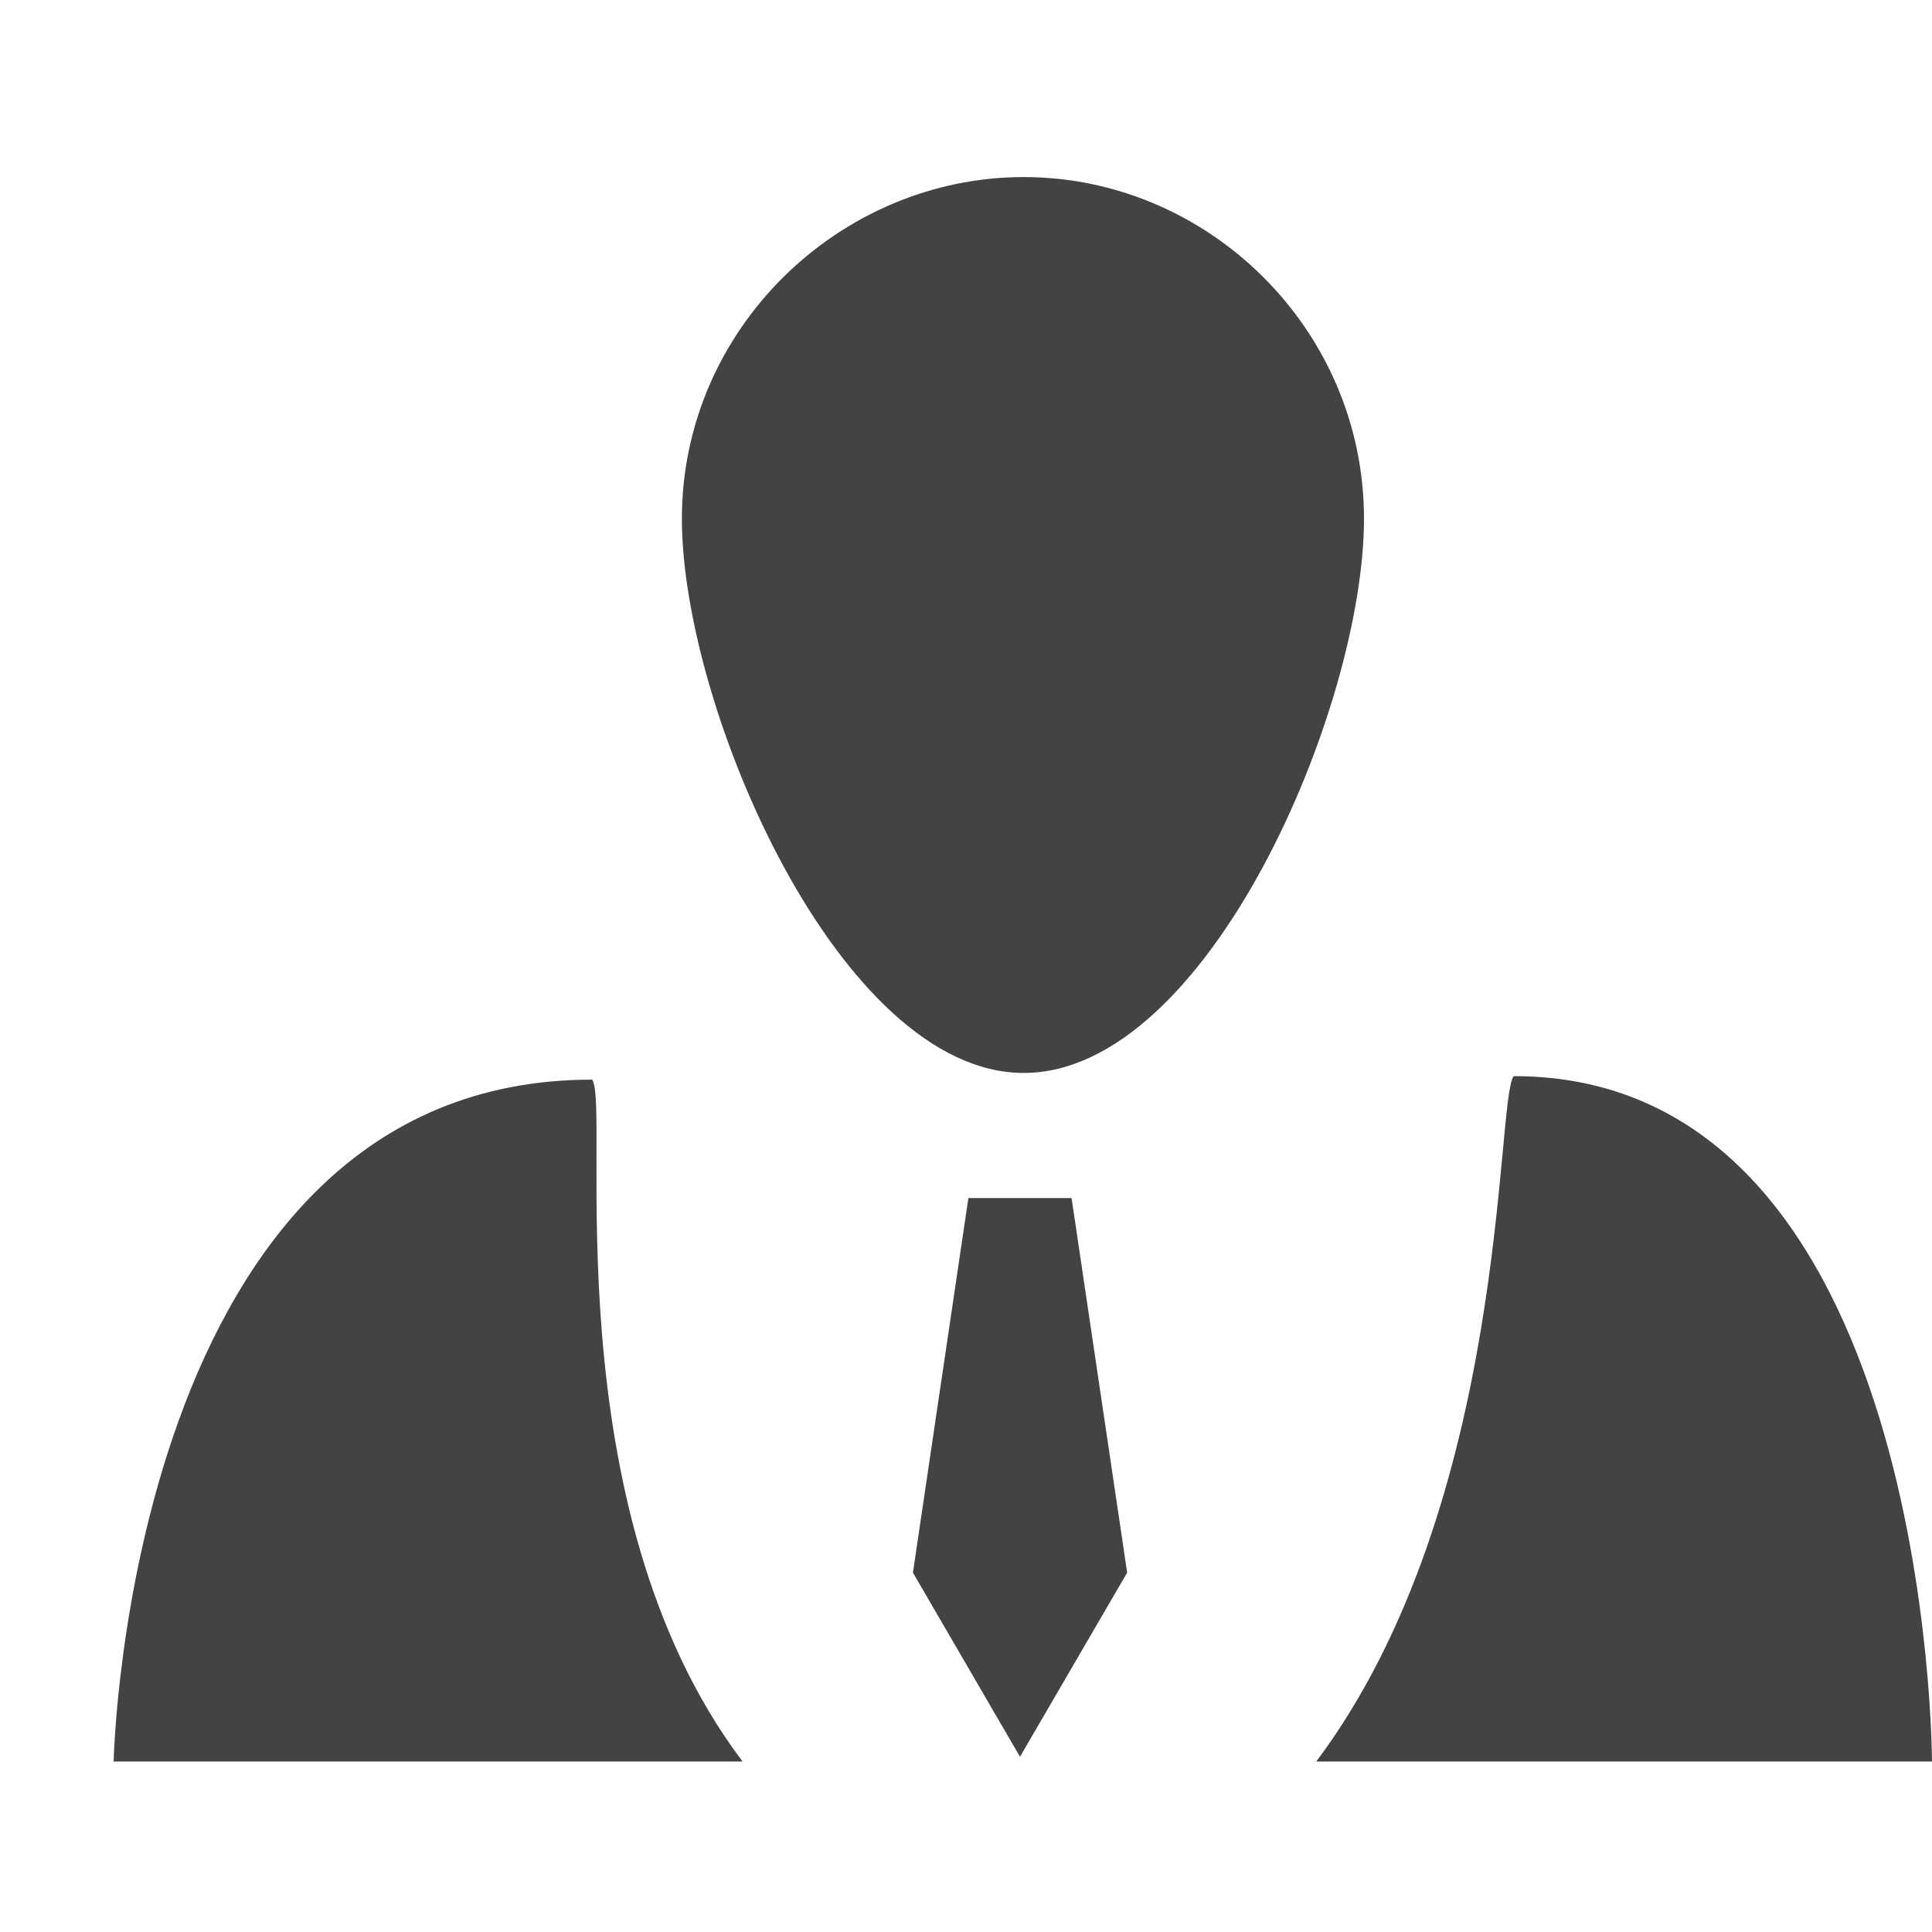 <?xml version="1.0" encoding="utf-8"?>
<!-- Скачано с сайта svg4.ru / Downloaded from svg4.ru -->
<svg width="800px" height="800px" viewBox="0 -0.5 17 17" version="1.1" xmlns="http://www.w3.org/2000/svg" xmlns:xlink="http://www.w3.org/1999/xlink" class="si-glyph si-glyph-person-man">
    
    <title>737</title>
    
    <defs>
</defs>
    <g stroke="none" stroke-width="1" fill="none" fill-rule="evenodd">
        <g transform="translate(1, 1)" fill="#434343">
            <path d="M8.918,12.338 L7.975,13.958 L7.033,12.338 L7.521,9.042 L8.429,9.042 L8.918,12.338 Z" class="si-glyph-fill">
</path>
            <path d="M5.534,14 C3.833,11.746 4.378,8.224 4.21,8 C0.123,7.999 0,14 0,14 L5.534,14 Z" class="si-glyph-fill">
</path>
            <path d="M10.582,14 L16,14 C15.999,14 16,7.969 12.319,7.969 C12.156,8.189 12.285,11.728 10.582,14 Z" class="si-glyph-fill">
</path>
            <path d="M8.008,7.941 C6.39,7.941 5,4.732 5,3.064 C5,1.394 6.389,0.058 8.008,0.058 C9.628,0.058 11.002,1.395 11.002,3.064 C11.002,4.732 9.628,7.941 8.008,7.941 Z" class="si-glyph-fill">
</path>
        </g>
    </g>
</svg>